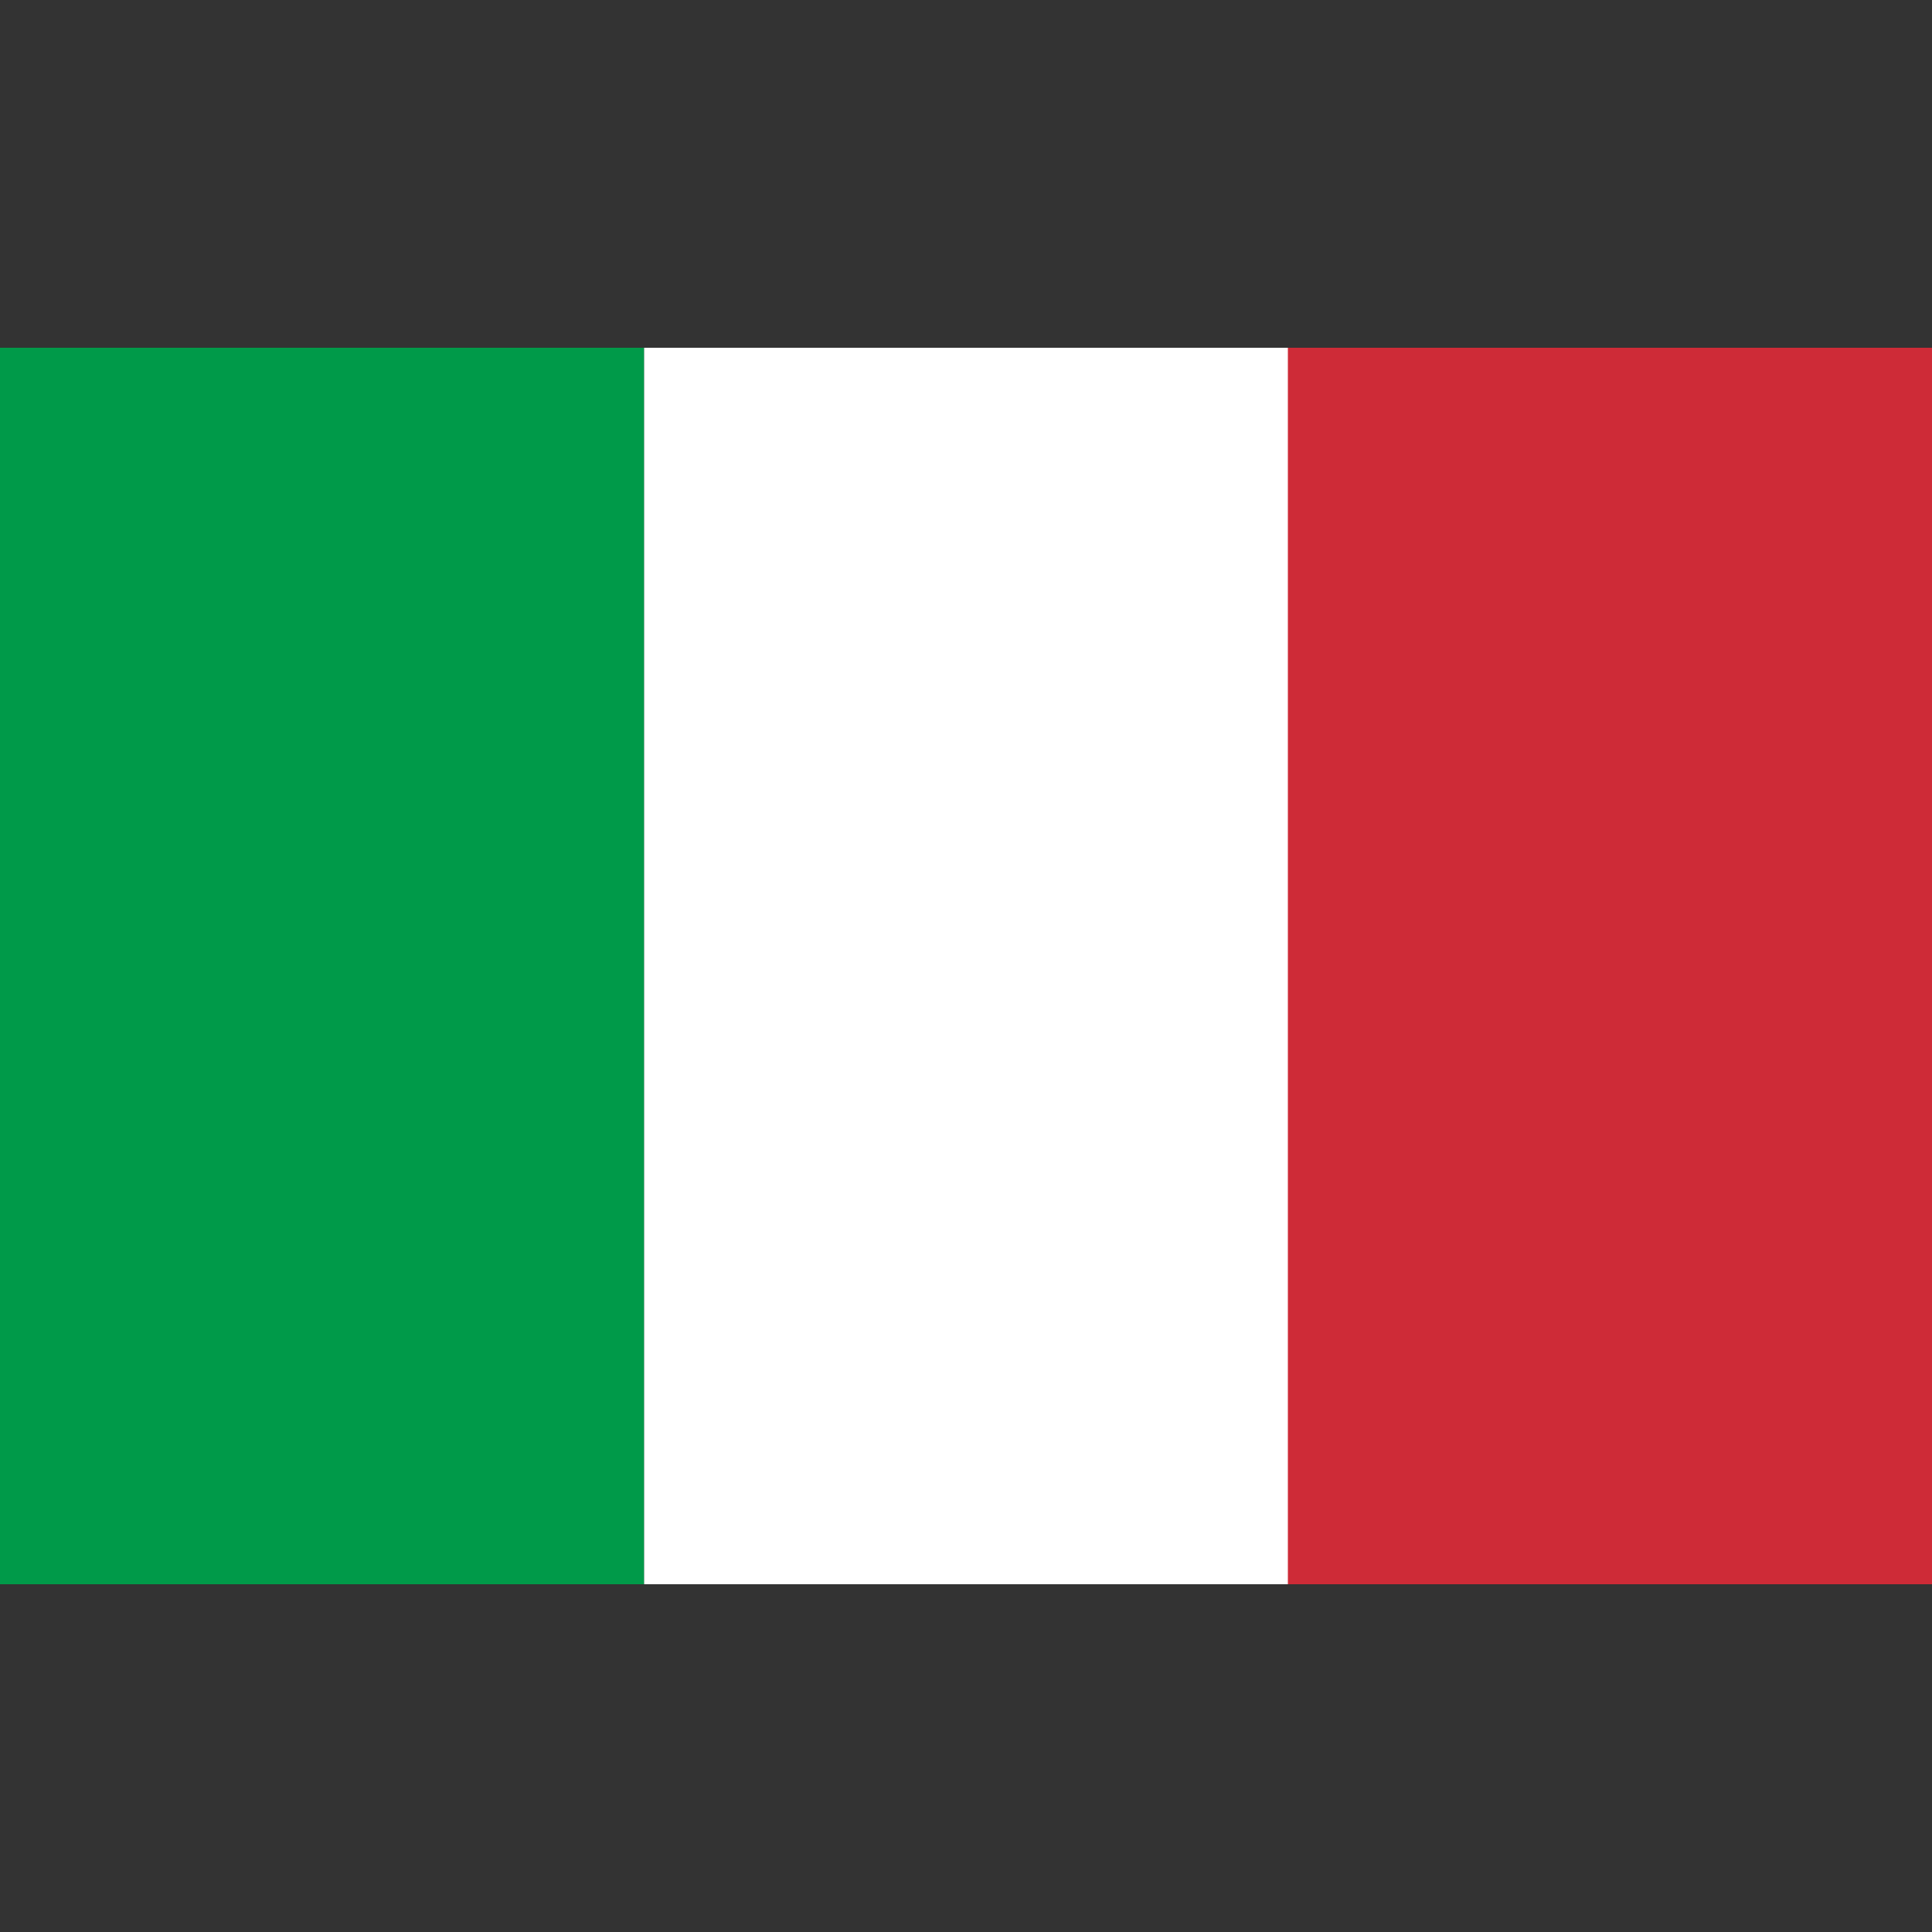 <svg width="50" height="50" viewBox="0 0 50 50" fill="none" xmlns="http://www.w3.org/2000/svg">
<rect x="0" y="0" width="50" height="50" fill="#333333" stroke="none"/>
<path d="M0 9H16.67V41H0V9Z" fill="#009A49"/>
<path d="M16.67 9H33.34V41H16.67V9Z" fill="white"/>
<path d="M33.33 9H50V41H33.33V9Z" fill="#CE2B37"/>
</svg>
